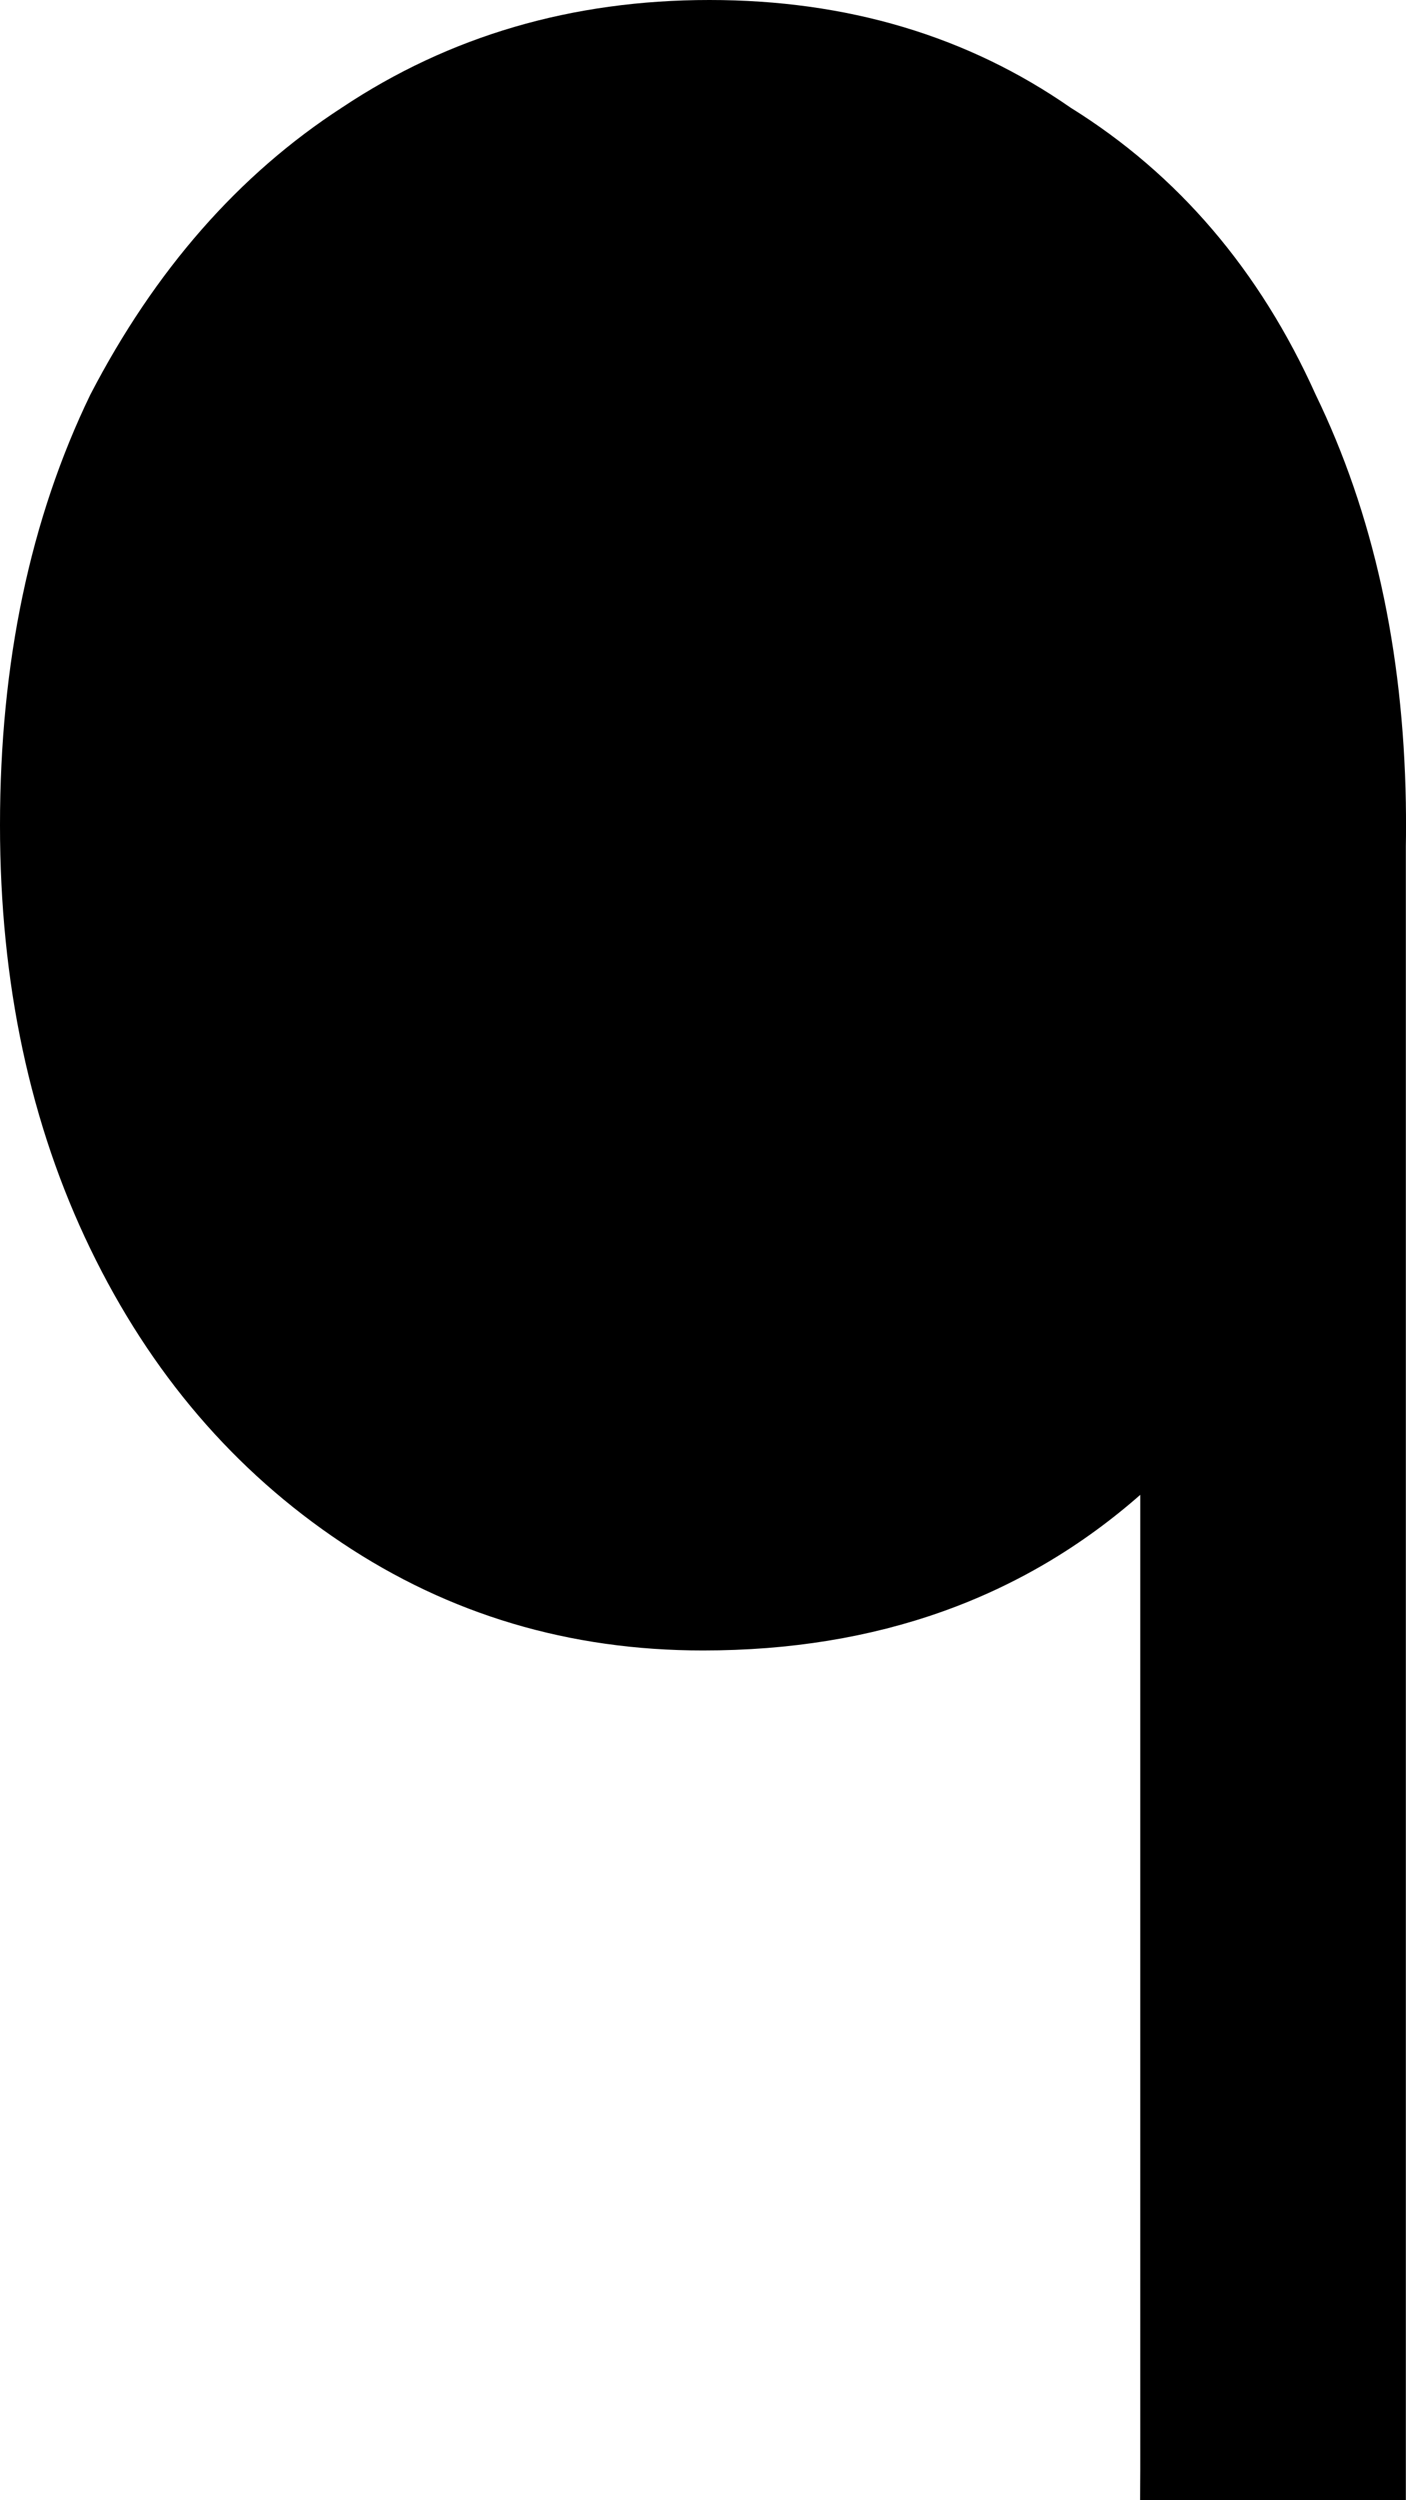 <svg width="9" height="16" viewBox="0 0 9 16" fill="none" xmlns="http://www.w3.org/2000/svg">
<path fill-rule="evenodd" clip-rule="evenodd" d="M8.422 2.526C8.79 3.285 8.982 4.156 8.999 5.138L8.999 5.148C9 5.192 9 5.236 9 5.281C9 5.326 9 5.371 8.999 5.415V16H7.298C7.298 15.88 7.299 15.88 7.299 15.798V9.566C6.543 10.23 5.61 10.562 4.5 10.562C3.647 10.562 2.876 10.333 2.188 9.873C1.5 9.414 0.963 8.787 0.578 7.991C0.193 7.195 0 6.291 0 5.281C0 4.24 0.193 3.322 0.578 2.526C0.991 1.73 1.528 1.117 2.188 0.689C2.876 0.23 3.661 0 4.541 0C5.422 0 6.193 0.23 6.853 0.689C7.541 1.117 8.064 1.73 8.422 2.526Z" fill="black"/>
</svg>
